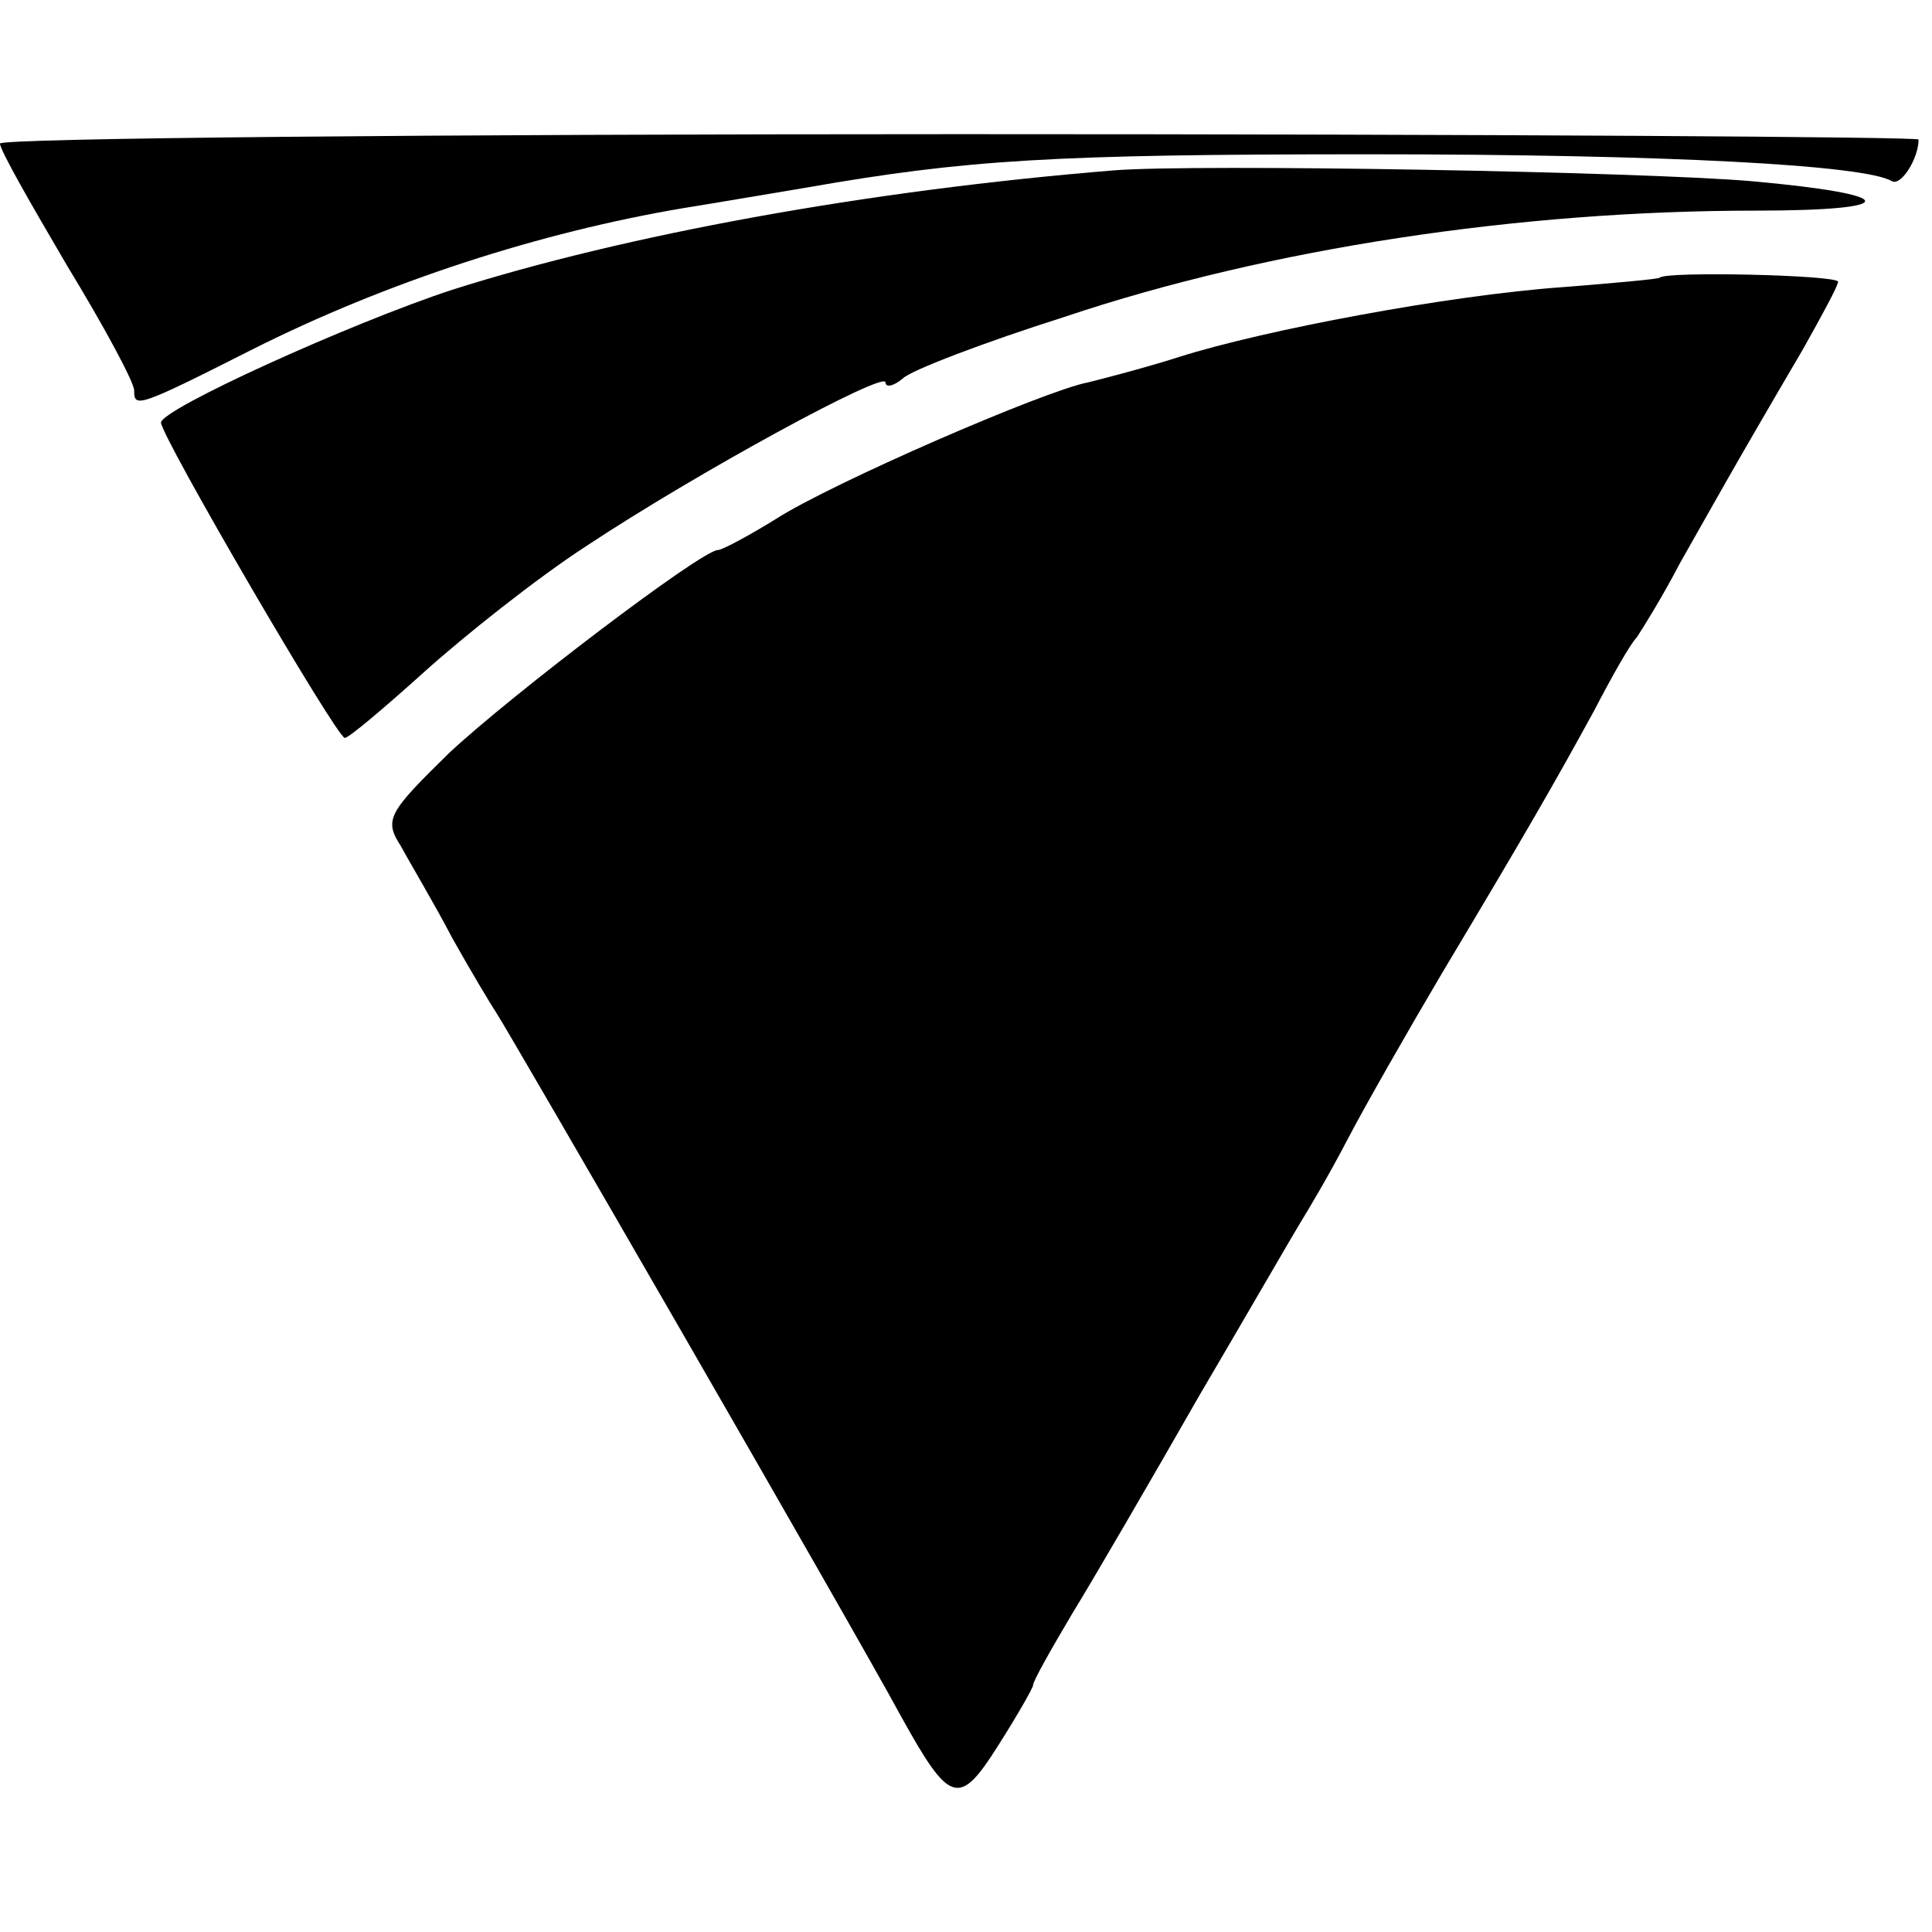 <?xml version="1.0" standalone="no"?>
<!DOCTYPE svg PUBLIC "-//W3C//DTD SVG 20010904//EN"
 "http://www.w3.org/TR/2001/REC-SVG-20010904/DTD/svg10.dtd">
<svg version="1.0" xmlns="http://www.w3.org/2000/svg"
 width="144pt" height="144pt" viewBox="0 0 144 144"
 preserveAspectRatio="xMidYMid meet">
<g transform="translate(0,144) scale(0.1,-0.1)"
fill="#000000" stroke="none">
<path d="M0 1333 c0 -5 23 -45 50 -91 28 -46 50 -87 50 -93 0 -13 2 -13 87 30
101 51 216 88 323 106 19 3 60 10 90 15 120 21 184 25 420 25 223 0 370 -8
390 -20 7 -4 20 17 20 31 0 2 -322 4 -715 4 -393 0 -715 -3 -715 -7z"/>
<path d="M830 1313 c-184 -15 -364 -48 -493 -89 -76 -25 -217 -89 -217 -99 0
-10 131 -235 137 -235 3 0 29 22 59 49 30 27 84 70 121 94 83 55 223 131 223
122 0 -4 6 -3 13 3 6 6 61 27 121 46 152 51 339 79 514 79 111 0 109 12 -3 22
-83 7 -414 13 -475 8z"/>
<path d="M1237 1233 c-1 -1 -34 -4 -72 -7 -85 -6 -223 -32 -286 -52 -25 -8
-56 -16 -68 -19 -32 -6 -191 -75 -233 -102 -21 -13 -40 -23 -43 -23 -12 0
-154 -108 -200 -151 -46 -45 -49 -50 -36 -70 7 -13 25 -43 38 -68 14 -25 29
-50 33 -56 7 -10 263 -453 302 -525 36 -65 43 -67 72 -21 14 22 26 43 26 45 0
3 13 26 29 53 16 26 59 100 95 163 37 63 71 122 76 130 5 8 21 35 34 60 13 25
45 81 71 125 64 107 84 142 113 195 13 25 27 50 32 55 4 6 19 30 32 55 25 44
38 68 92 160 14 25 26 47 26 50 0 5 -129 8 -133 3z"/>
</g>
</svg>

